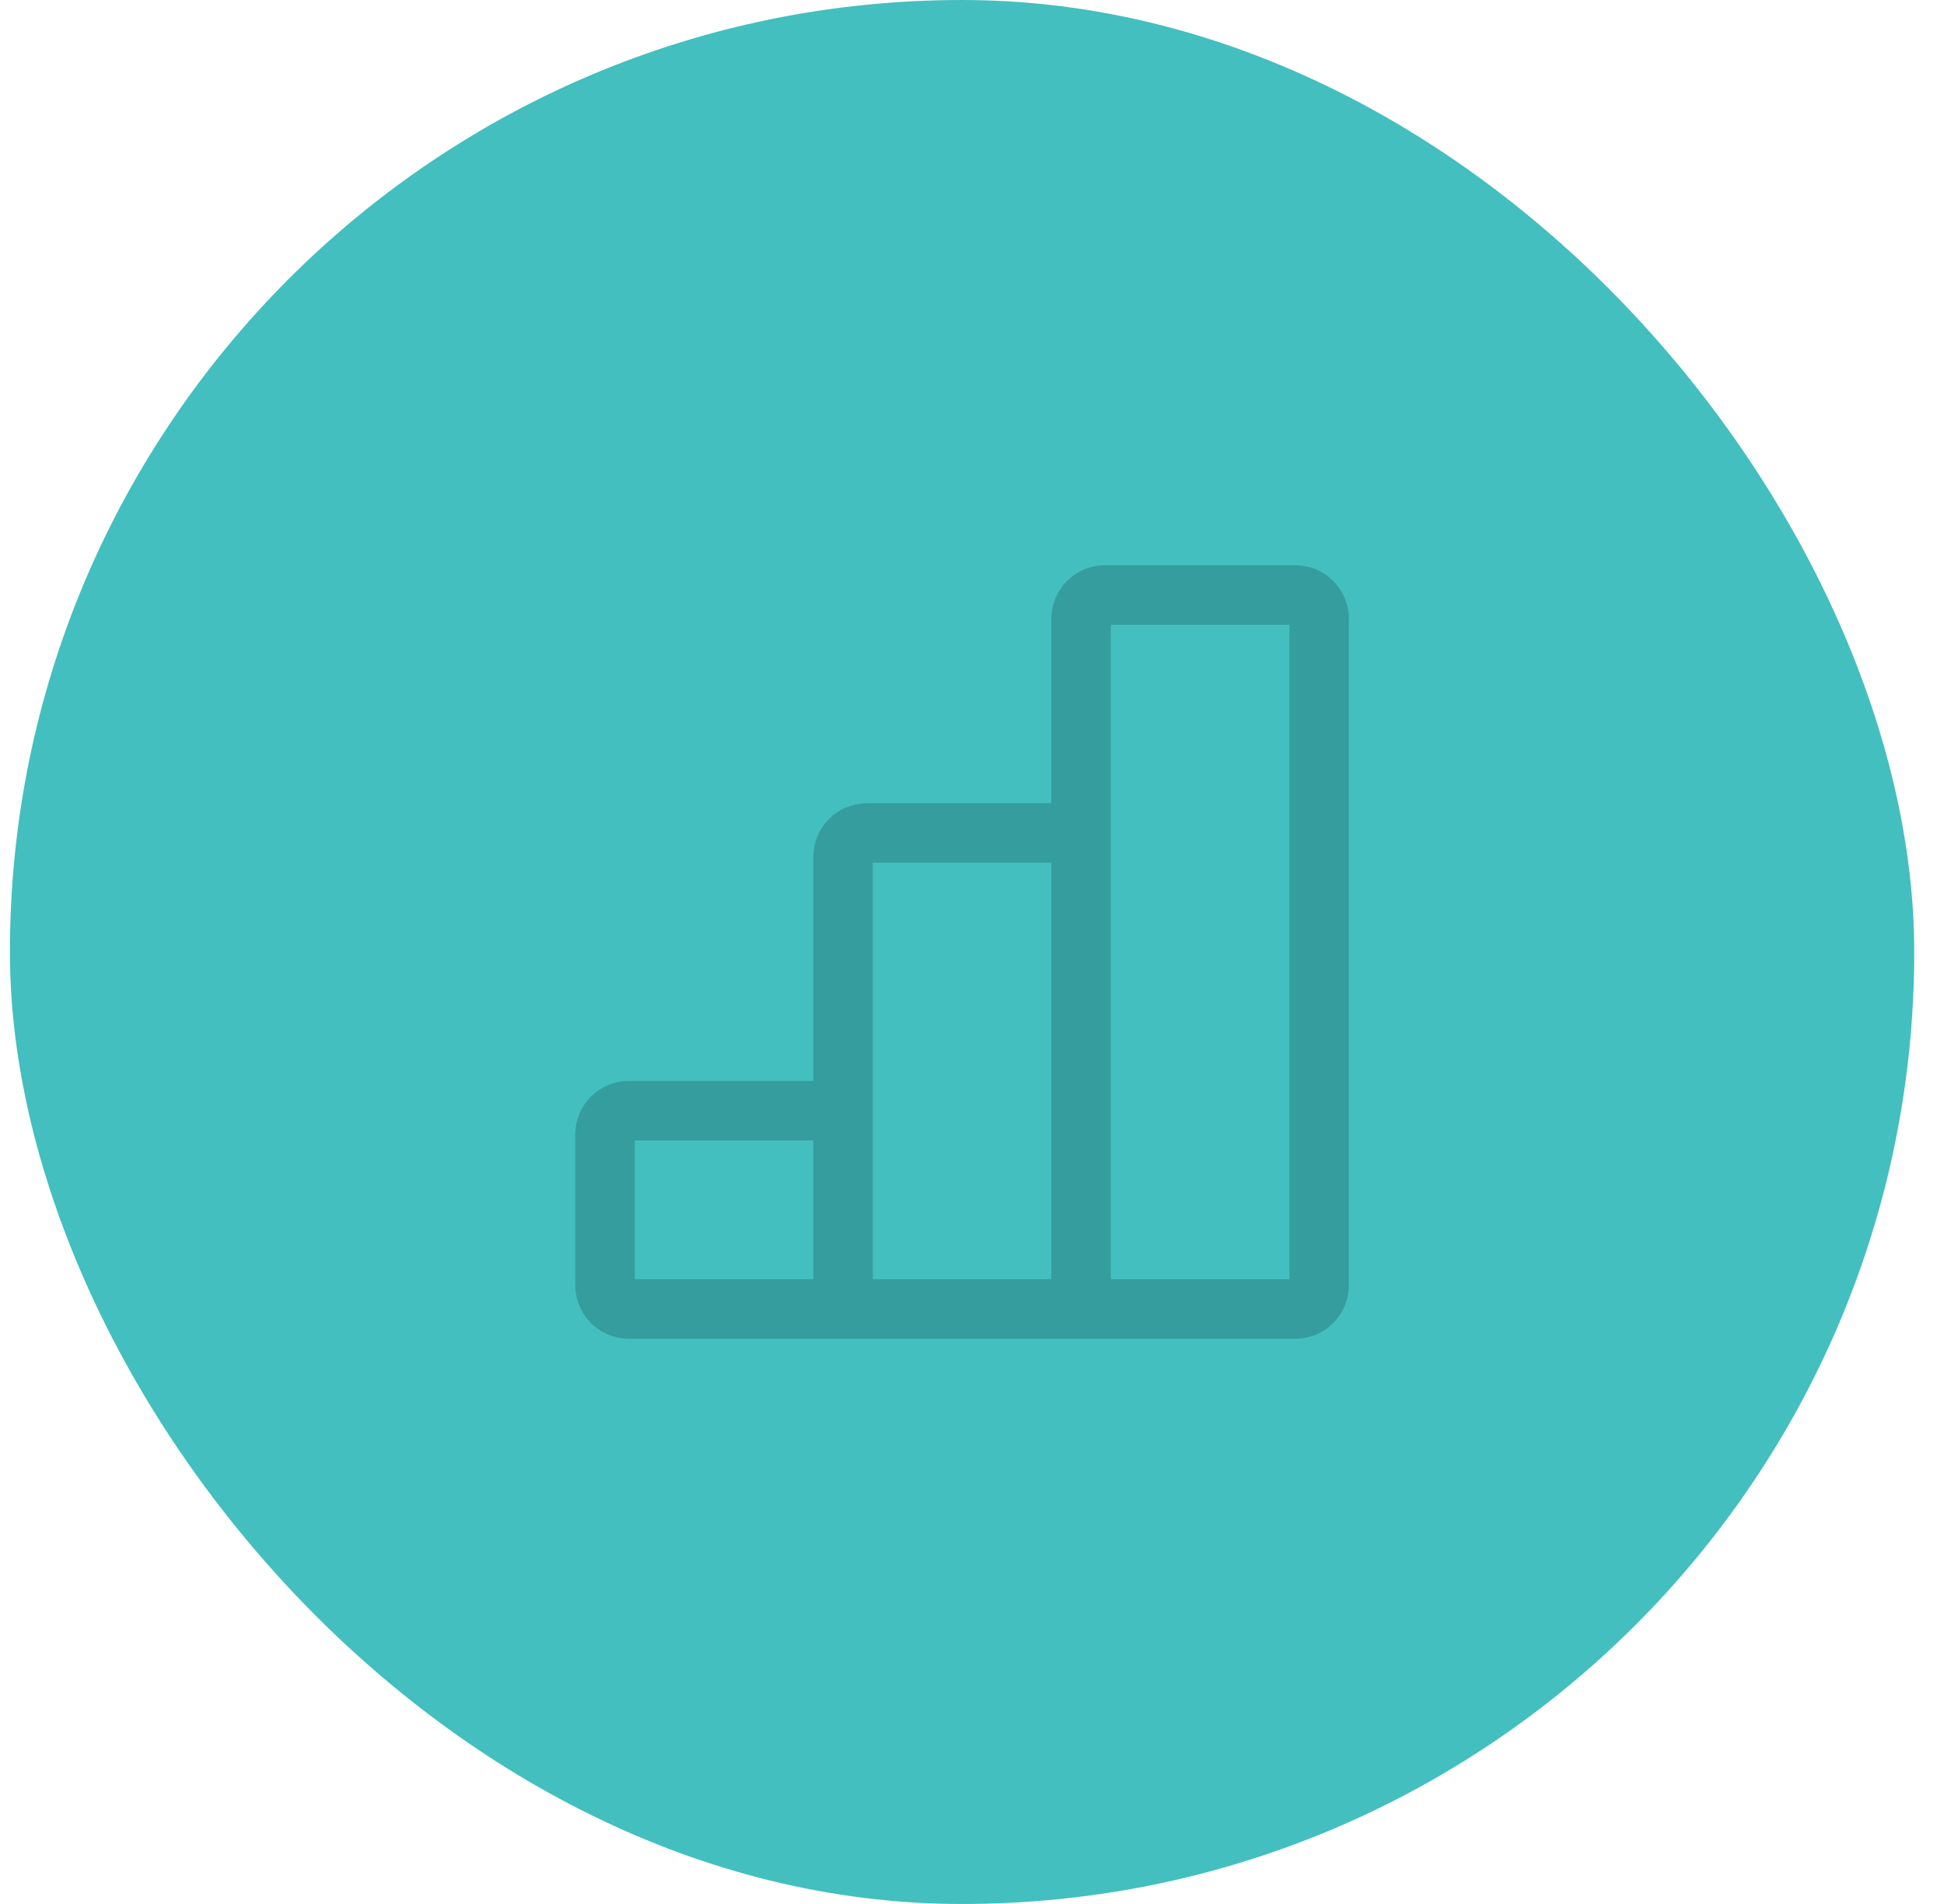 <?xml version="1.0" encoding="UTF-8"?>
<svg xmlns="http://www.w3.org/2000/svg" width="49" height="48" viewBox="0 0 49 48" fill="none">
  <rect x="0.25" width="48" height="48" rx="24" fill="#43BFBF"></rect>
  <path d="M21.25 33H27.25M21.25 33V28M21.25 33H15.85C15.691 33 15.538 32.937 15.426 32.824C15.313 32.712 15.25 32.559 15.25 32.4V28.6C15.25 28.441 15.313 28.288 15.426 28.176C15.538 28.063 15.691 28 15.85 28H21.25M27.25 33V21M27.25 33H32.65C32.809 33 32.962 32.937 33.074 32.824C33.187 32.712 33.25 32.559 33.25 32.4V15.6C33.25 15.441 33.187 15.288 33.074 15.176C32.962 15.063 32.809 15 32.65 15H27.85C27.691 15 27.538 15.063 27.426 15.176C27.313 15.288 27.25 15.441 27.25 15.6V21M21.25 28V21.6C21.25 21.441 21.313 21.288 21.426 21.176C21.538 21.063 21.691 21 21.85 21H27.25" stroke="#359D9D" stroke-width="1.5"></path>
</svg>
